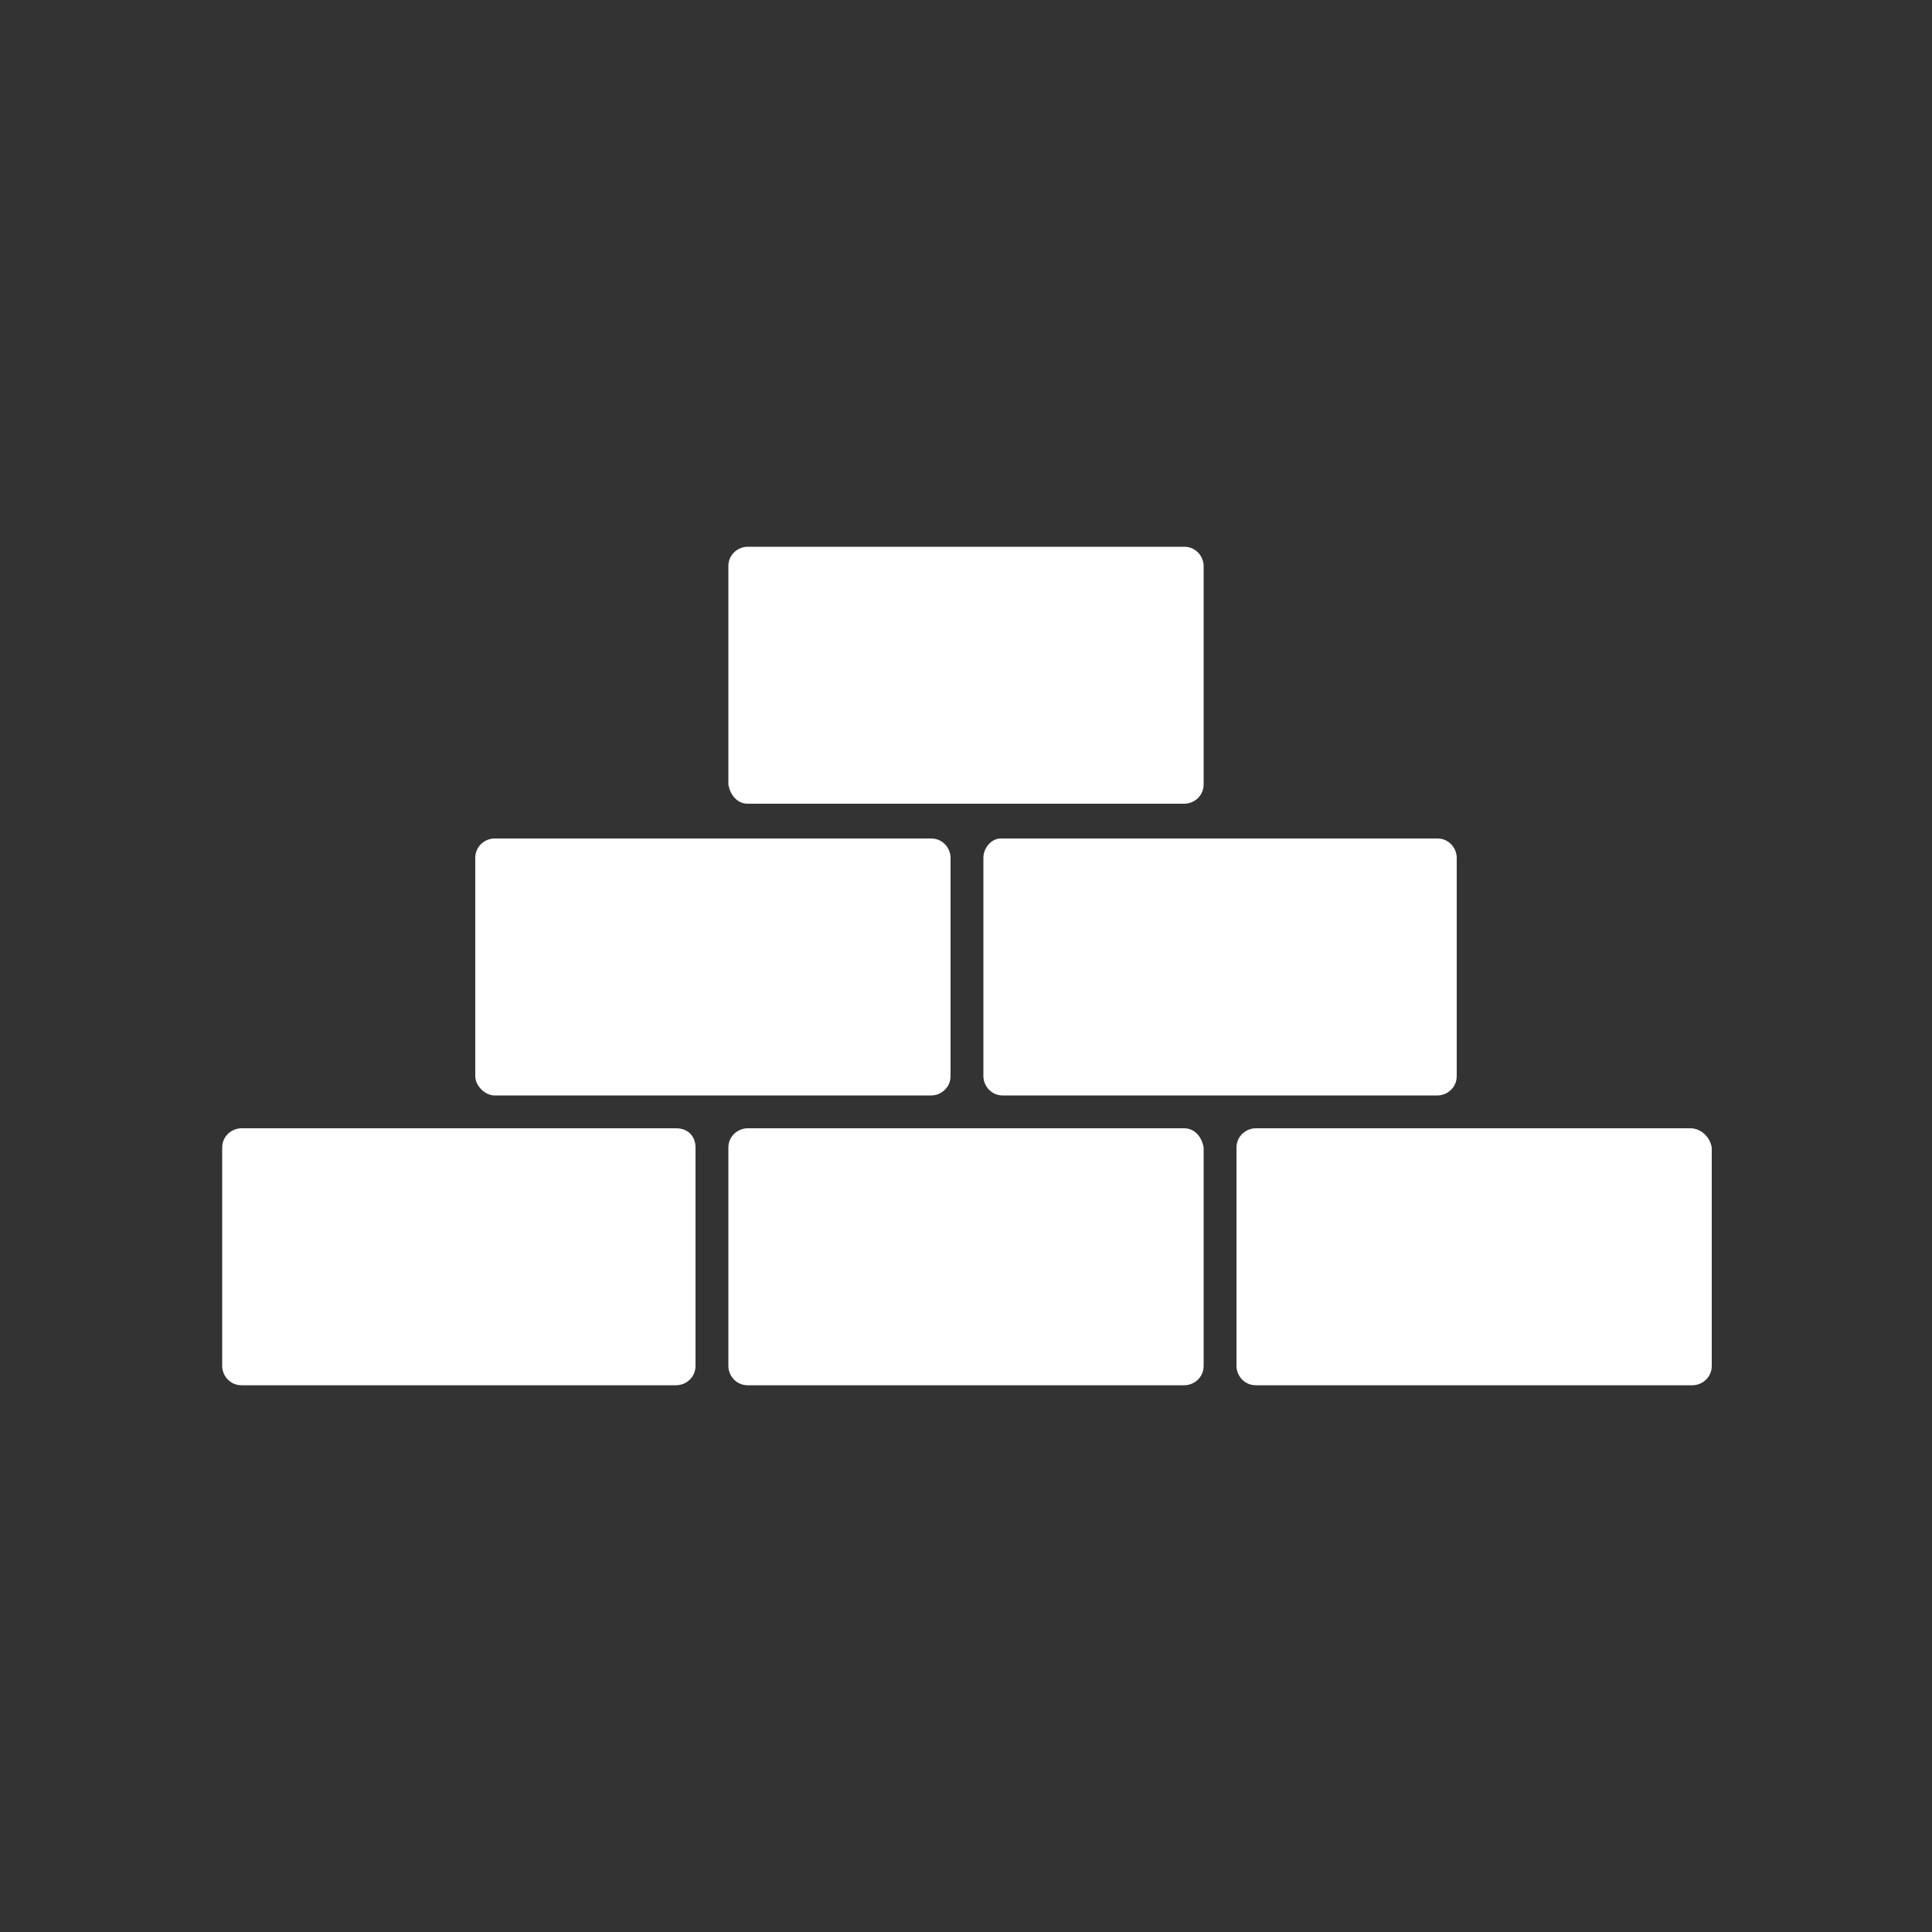 <?xml version="1.0" encoding="UTF-8"?>
<svg xmlns="http://www.w3.org/2000/svg" xmlns:xlink="http://www.w3.org/1999/xlink" version="1.1" id="Icon" x="0px" y="0px" width="100px" height="100px" viewBox="0 0 100 100" style="enable-background:new 0 0 100 100;" xml:space="preserve">
<rect x="0" y="0" width="100" height="100" fill="#333333" stroke="none"/>
<style type="text/css">
	.st0{fill:#FFFFFF;}
</style>
<g>
	<path class="st0" d="M35,58.4H12.5c-0.5,0-1,0.4-1,1v11.3c0,0.5,0.4,1,1,1H35c0.5,0,1-0.4,1-1V59.4C36,58.8,35.6,58.4,35,58.4z"></path>
	<path class="st0" d="M61.3,58.4H38.7c-0.5,0-1,0.4-1,1v11.3c0,0.5,0.4,1,1,1h22.6c0.5,0,1-0.4,1-1V59.4   C62.2,58.8,61.8,58.4,61.3,58.4z"></path>
	<path class="st0" d="M87.5,58.4H65c-0.5,0-1,0.4-1,1v11.3c0,0.5,0.4,1,1,1h22.6c0.5,0,1-0.4,1-1V59.4C88.5,58.8,88,58.4,87.5,58.4z   "></path>
	<path class="st0" d="M38.7,41.6h22.6c0.5,0,1-0.4,1-1V29.3c0-0.5-0.4-1-1-1H38.7c-0.5,0-1,0.4-1,1v11.3   C37.8,41.2,38.2,41.6,38.7,41.6z"></path>
	<path class="st0" d="M25.6,56.7h22.6c0.5,0,1-0.4,1-1V44.4c0-0.5-0.4-1-1-1H25.6c-0.5,0-1,0.4-1,1v11.3   C24.6,56.2,25.1,56.7,25.6,56.7z"></path>
	<path class="st0" d="M50.9,44.4v11.3c0,0.5,0.4,1,1,1h22.5c0.5,0,1-0.4,1-1V44.4c0-0.5-0.4-1-1-1H51.8   C51.3,43.4,50.9,43.9,50.9,44.4z"></path>
</g>
</svg>
